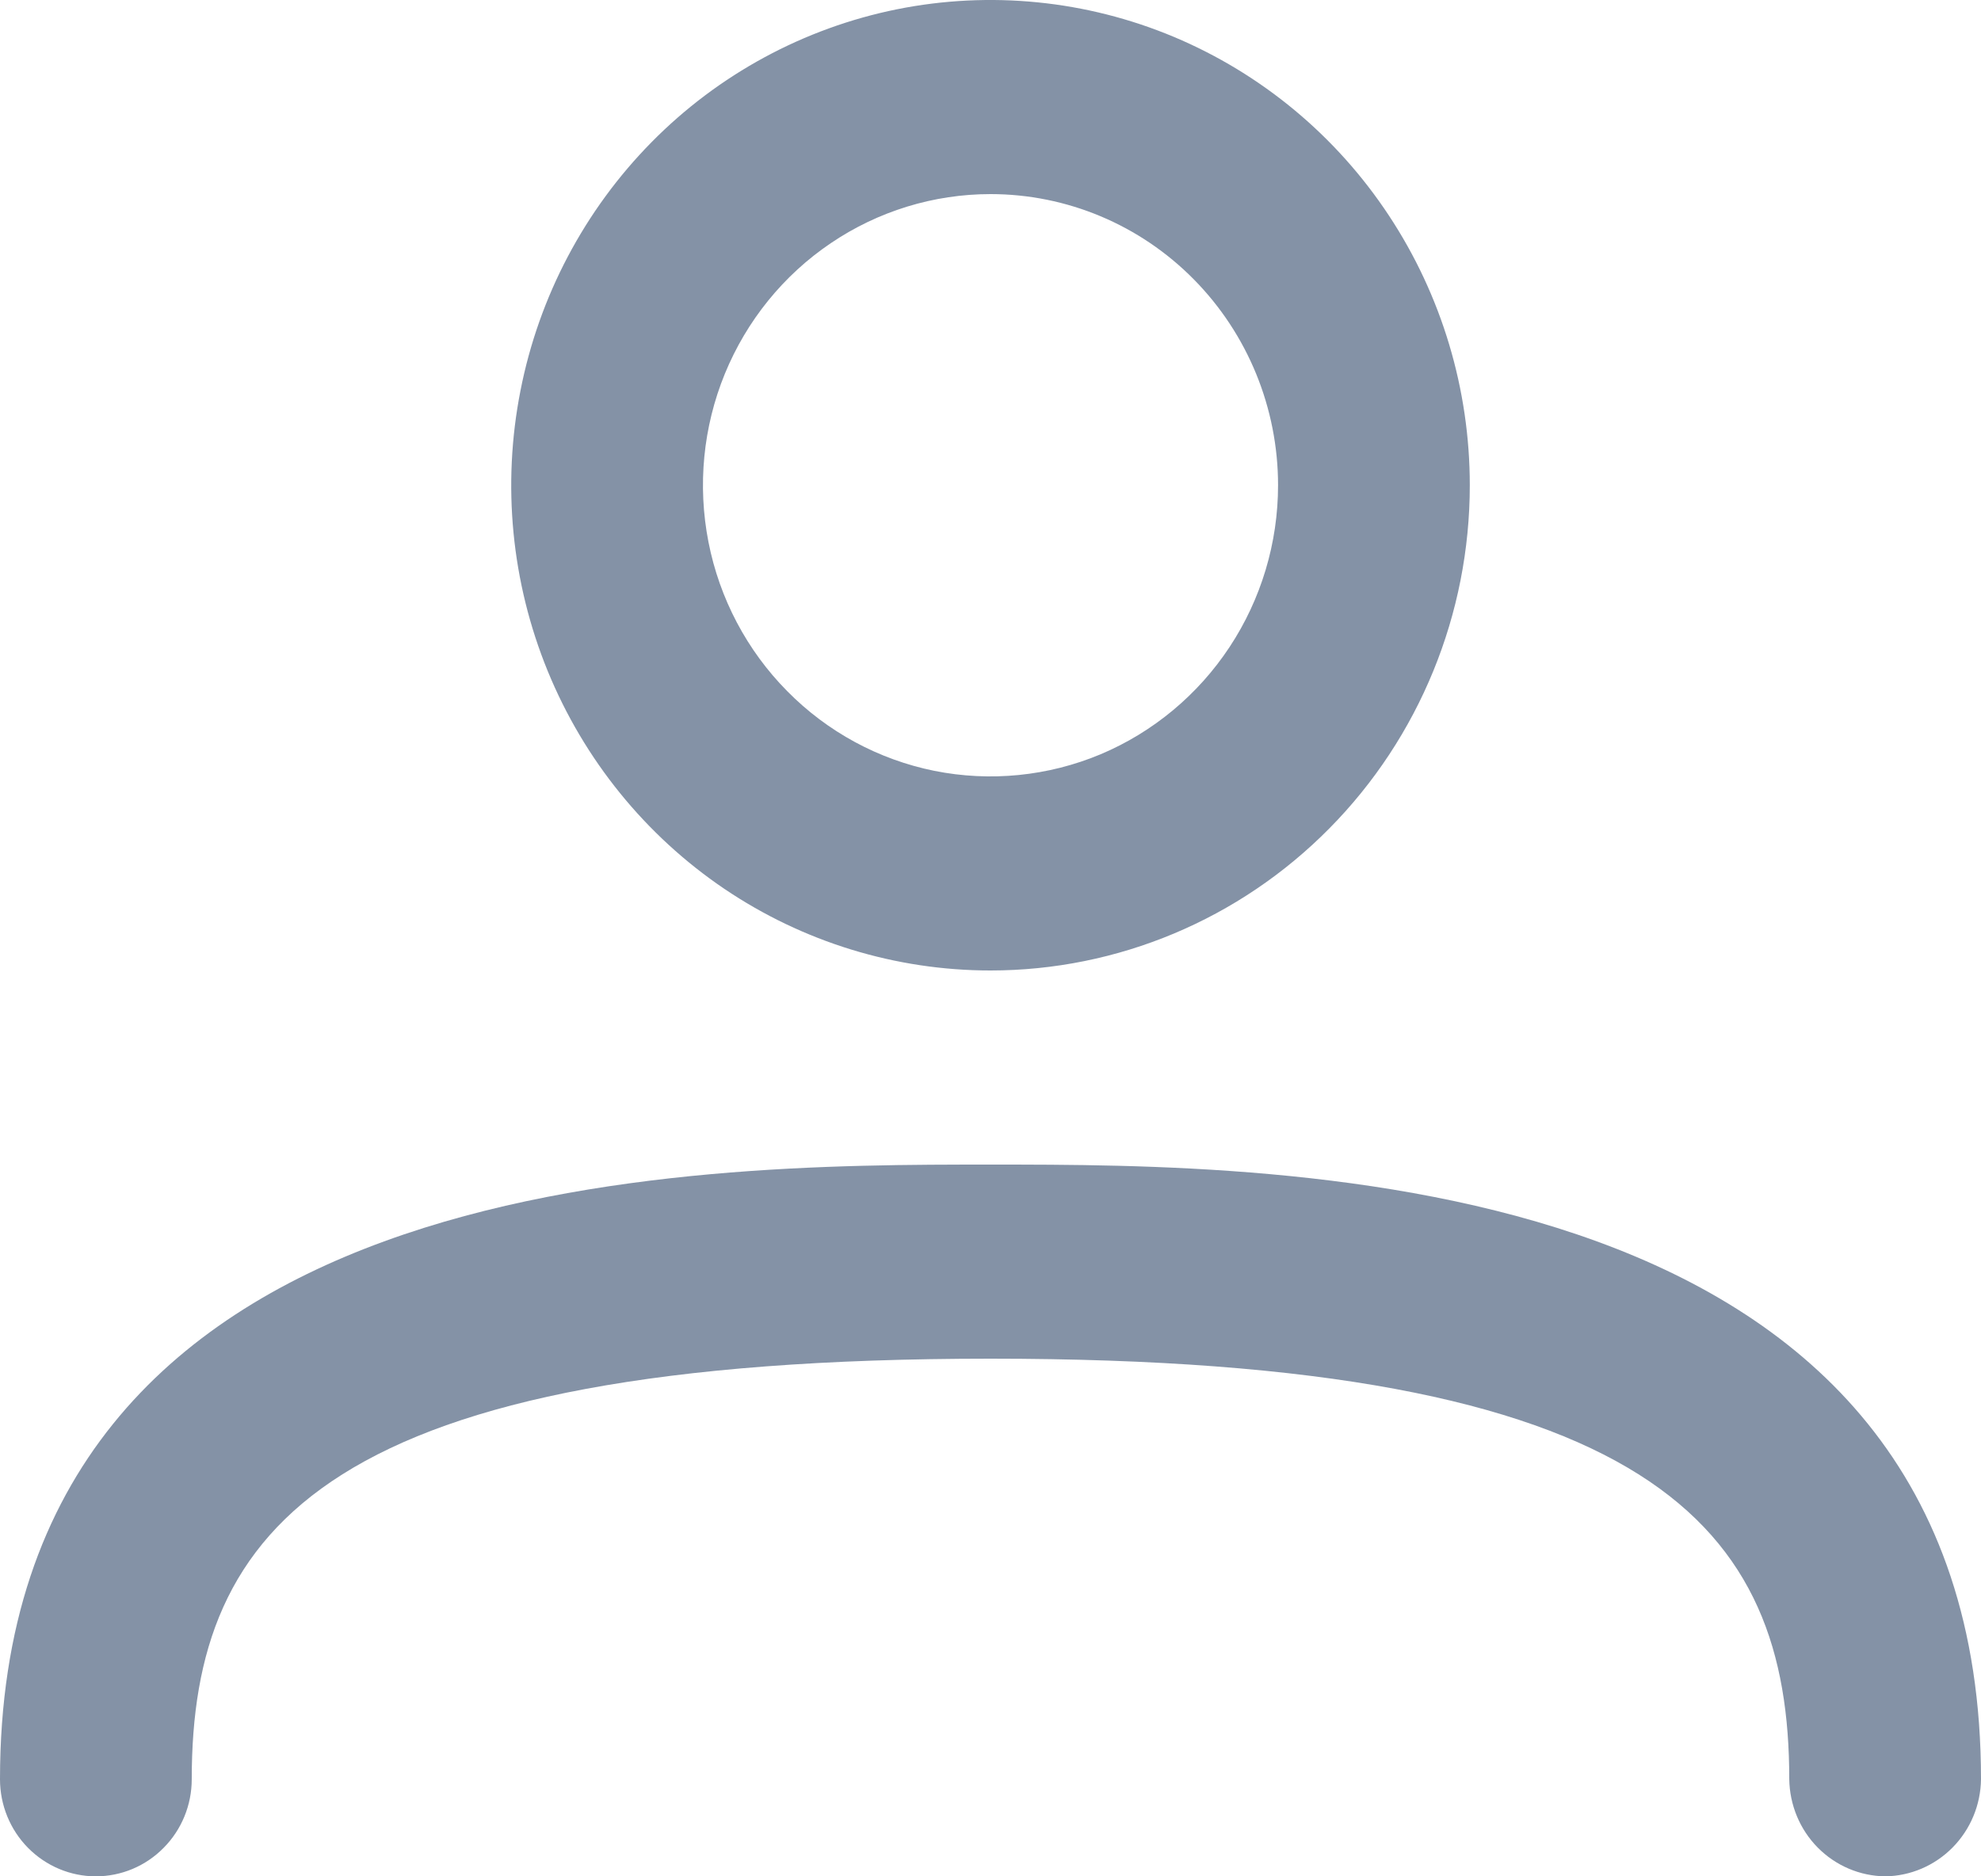 <svg width="19" height="18" viewBox="0 0 19 18" fill="none" xmlns="http://www.w3.org/2000/svg">
<path d="M9.5 9.31C8.591 9.31 7.702 9.037 6.946 8.526C6.19 8.014 5.601 7.287 5.253 6.437C4.905 5.586 4.814 4.65 4.992 3.747C5.169 2.844 5.607 2.015 6.25 1.363C6.892 0.712 7.712 0.269 8.603 0.089C9.495 -0.09 10.419 0.002 11.259 0.354C12.099 0.707 12.817 1.303 13.322 2.069C13.827 2.834 14.097 3.734 14.097 4.655C14.097 5.89 13.613 7.074 12.75 7.947C11.888 8.82 10.719 9.31 9.5 9.31ZM9.5 1.862C8.955 1.862 8.421 2.026 7.968 2.333C7.514 2.64 7.161 3.076 6.952 3.586C6.743 4.097 6.689 4.658 6.795 5.2C6.901 5.742 7.164 6.24 7.55 6.63C7.935 7.021 8.427 7.287 8.962 7.395C9.497 7.502 10.052 7.447 10.556 7.236C11.059 7.024 11.49 6.666 11.793 6.207C12.096 5.748 12.258 5.208 12.258 4.655C12.258 3.914 11.967 3.204 11.45 2.68C10.933 2.156 10.232 1.862 9.5 1.862ZM18.081 18C17.838 17.997 17.606 17.898 17.434 17.724C17.262 17.55 17.165 17.315 17.161 17.069C17.161 14.648 15.862 13.034 9.5 13.034C3.138 13.034 1.839 14.648 1.839 17.069C1.839 17.316 1.742 17.553 1.569 17.727C1.397 17.902 1.163 18 0.919 18C0.676 18 0.442 17.902 0.269 17.727C0.097 17.553 0 17.316 0 17.069C0 11.172 6.656 11.172 9.5 11.172C12.344 11.172 19 11.172 19 17.069C18.997 17.315 18.899 17.55 18.727 17.724C18.555 17.898 18.323 17.997 18.081 18Z" fill="#8492A6"/>
</svg>
